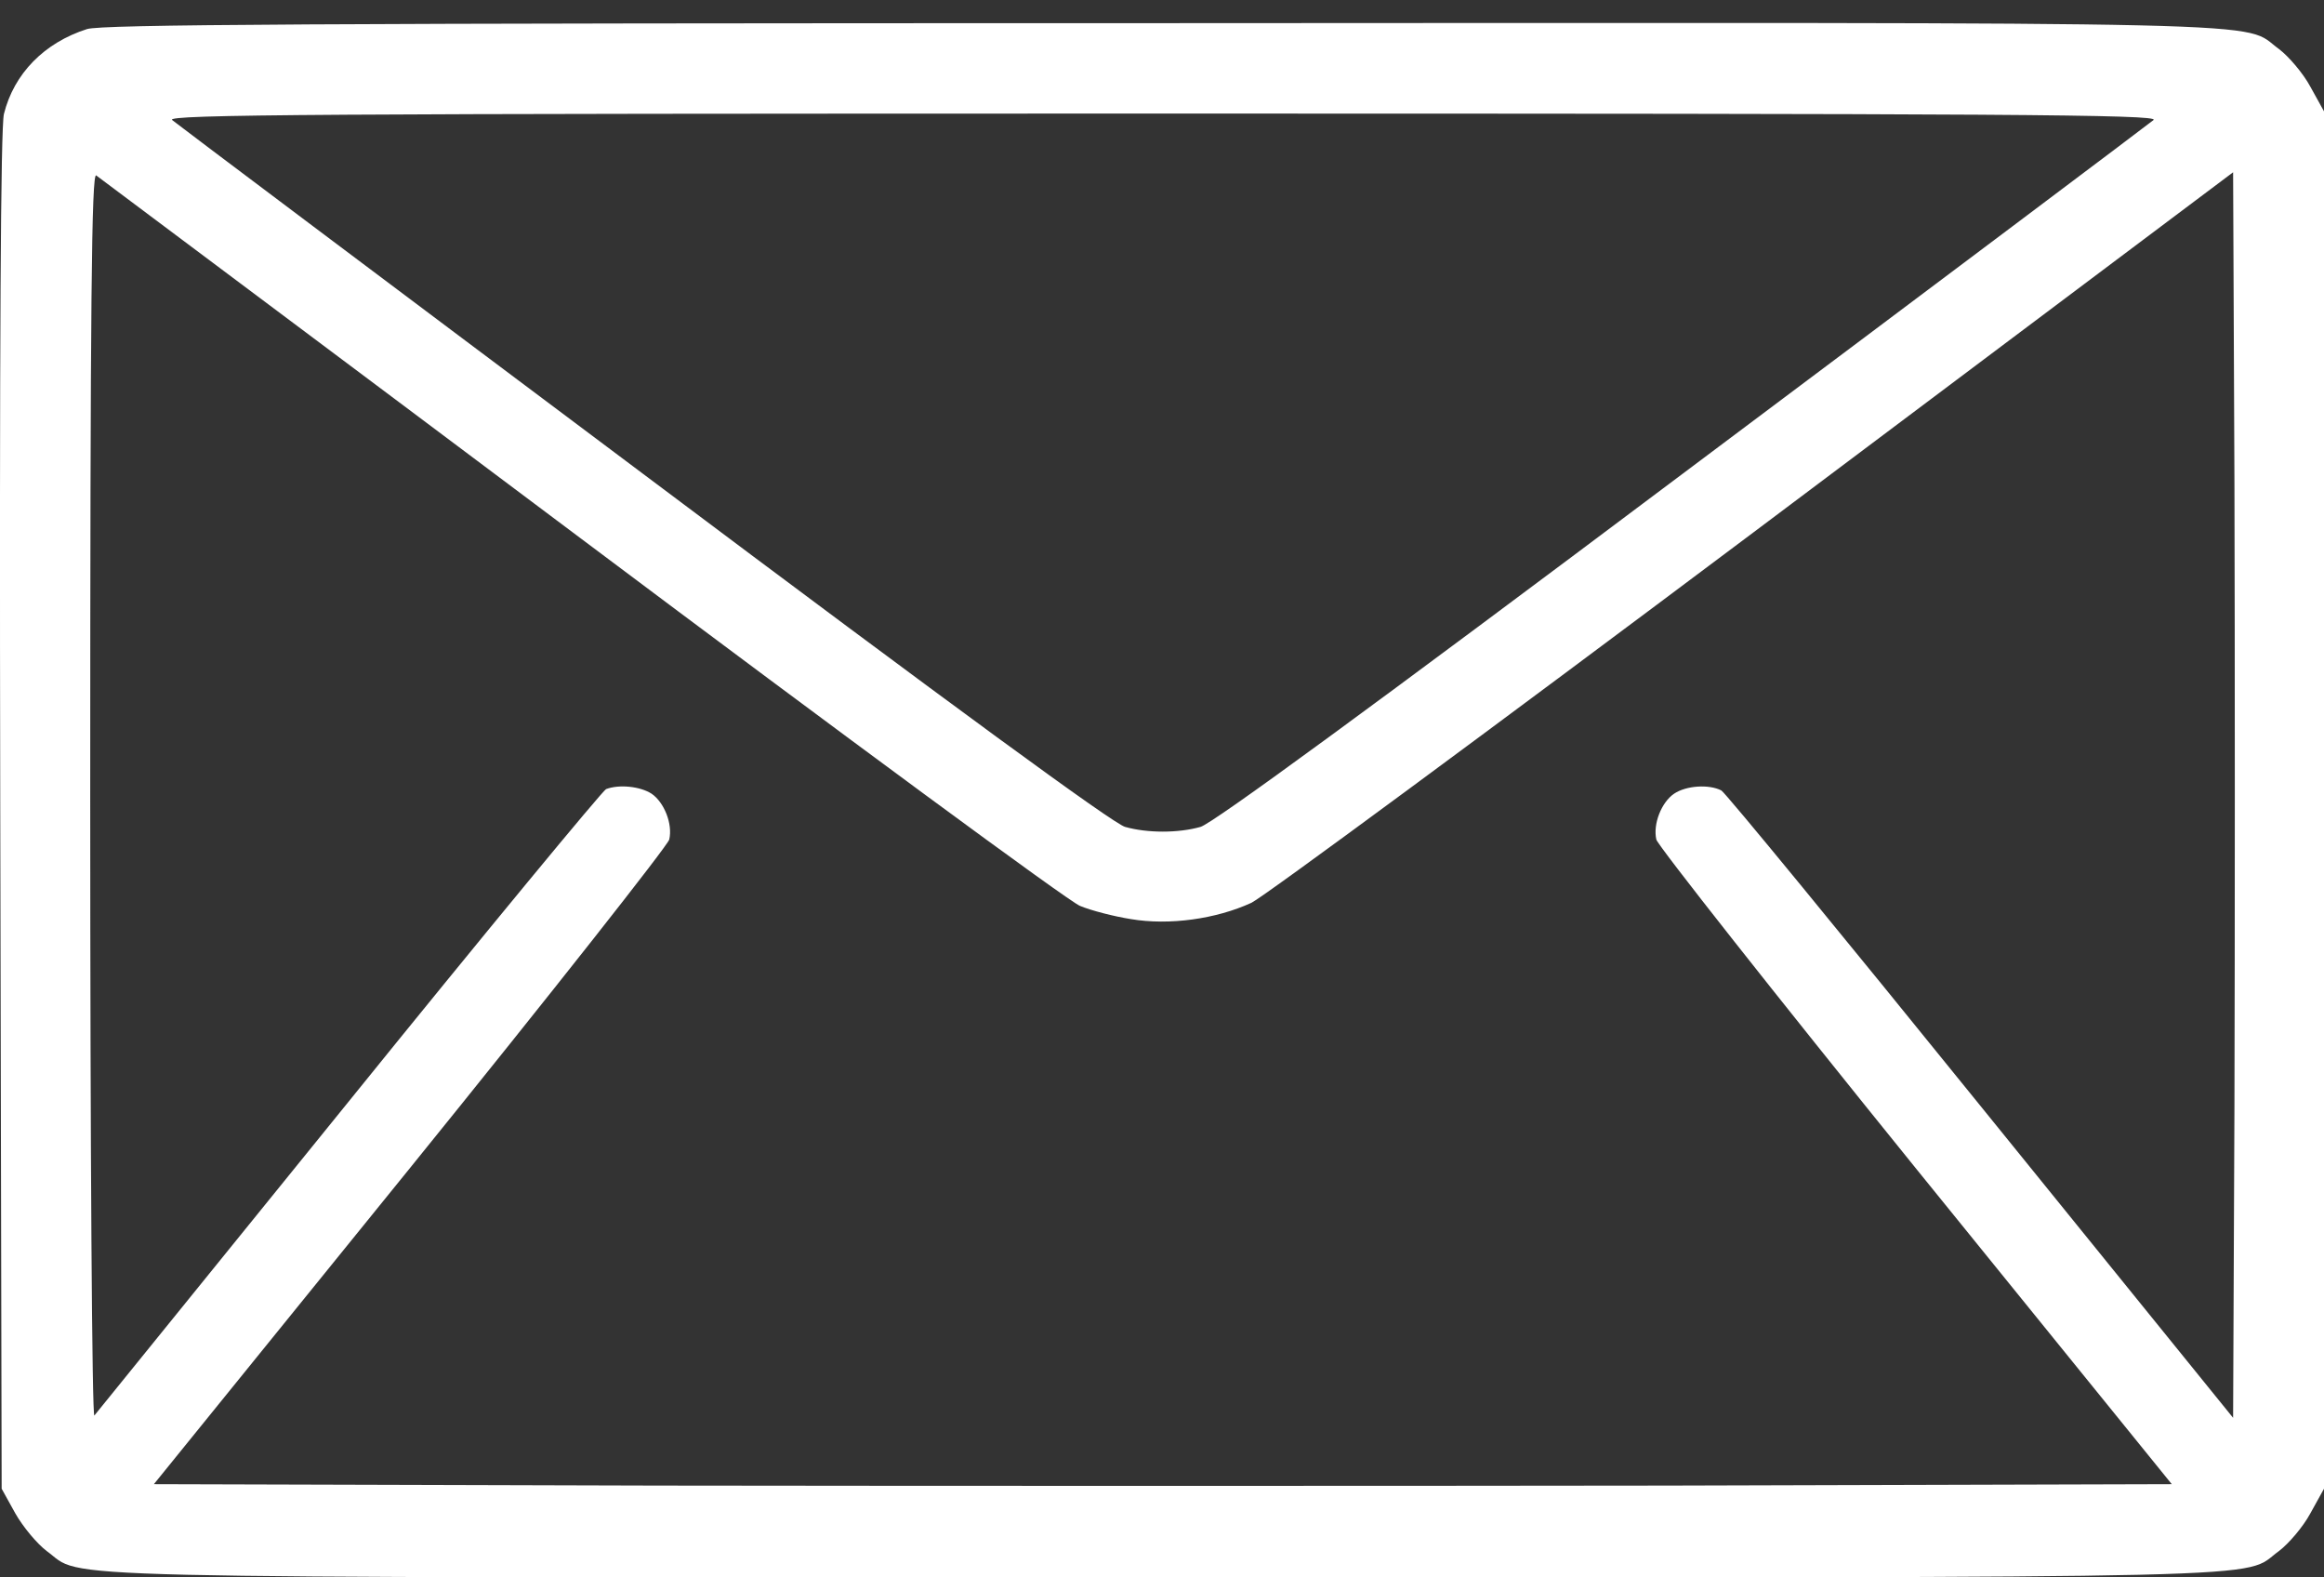 <svg width="28" height="19" viewBox="0 0 28 19" fill="none" xmlns="http://www.w3.org/2000/svg">
<rect x="0" y="0" width="28" height="19" fill="#333333" stroke="none"/>
<path d="M1.049 0.35C0.534 0.514 0.168 0.886 0.047 1.374C0.009 1.544 -0.008 4.046 0.003 9.773L0.02 17.932L0.184 18.228C0.277 18.392 0.447 18.595 0.562 18.682C1.033 19.022 0.118 19 14.01 19C27.901 19 26.987 19.022 27.458 18.682C27.573 18.595 27.748 18.392 27.836 18.228L28 17.932V9.636V1.341L27.836 1.045C27.748 0.881 27.573 0.678 27.458 0.591C26.987 0.251 27.907 0.273 13.988 0.279C3.694 0.279 1.235 0.295 1.049 0.35ZM25.947 1.445C25.903 1.483 23.346 3.405 20.268 5.71C16.518 8.525 14.607 9.921 14.464 9.96C14.196 10.036 13.824 10.036 13.555 9.96C13.413 9.921 11.502 8.525 7.751 5.71C4.674 3.405 2.117 1.483 2.073 1.445C2.007 1.379 3.792 1.368 14.01 1.368C24.227 1.368 26.012 1.379 25.947 1.445ZM7.001 6.488C10.177 8.87 12.882 10.863 13.013 10.912C13.145 10.967 13.418 11.038 13.627 11.071C14.086 11.148 14.65 11.071 15.078 10.874C15.226 10.803 17.952 8.793 21.128 6.411L26.905 2.075L26.921 5.825C26.927 7.89 26.927 11.268 26.921 13.327L26.905 17.078L23.866 13.327C22.196 11.263 20.789 9.549 20.739 9.521C20.591 9.445 20.318 9.461 20.17 9.56C20.017 9.664 19.913 9.927 19.956 10.113C19.978 10.19 21.38 11.969 23.077 14.066L26.166 17.877L20.088 17.894C16.742 17.899 11.278 17.899 7.932 17.894L1.854 17.877L4.942 14.066C6.64 11.969 8.041 10.19 8.063 10.113C8.107 9.927 8.003 9.664 7.85 9.56C7.713 9.472 7.461 9.445 7.302 9.505C7.258 9.527 5.857 11.219 4.198 13.272C2.539 15.32 1.159 17.023 1.137 17.05C1.109 17.083 1.087 13.853 1.087 9.587C1.087 3.591 1.104 2.08 1.159 2.113C1.192 2.14 3.825 4.106 7.001 6.488Z" fill="white"/>
</svg>
